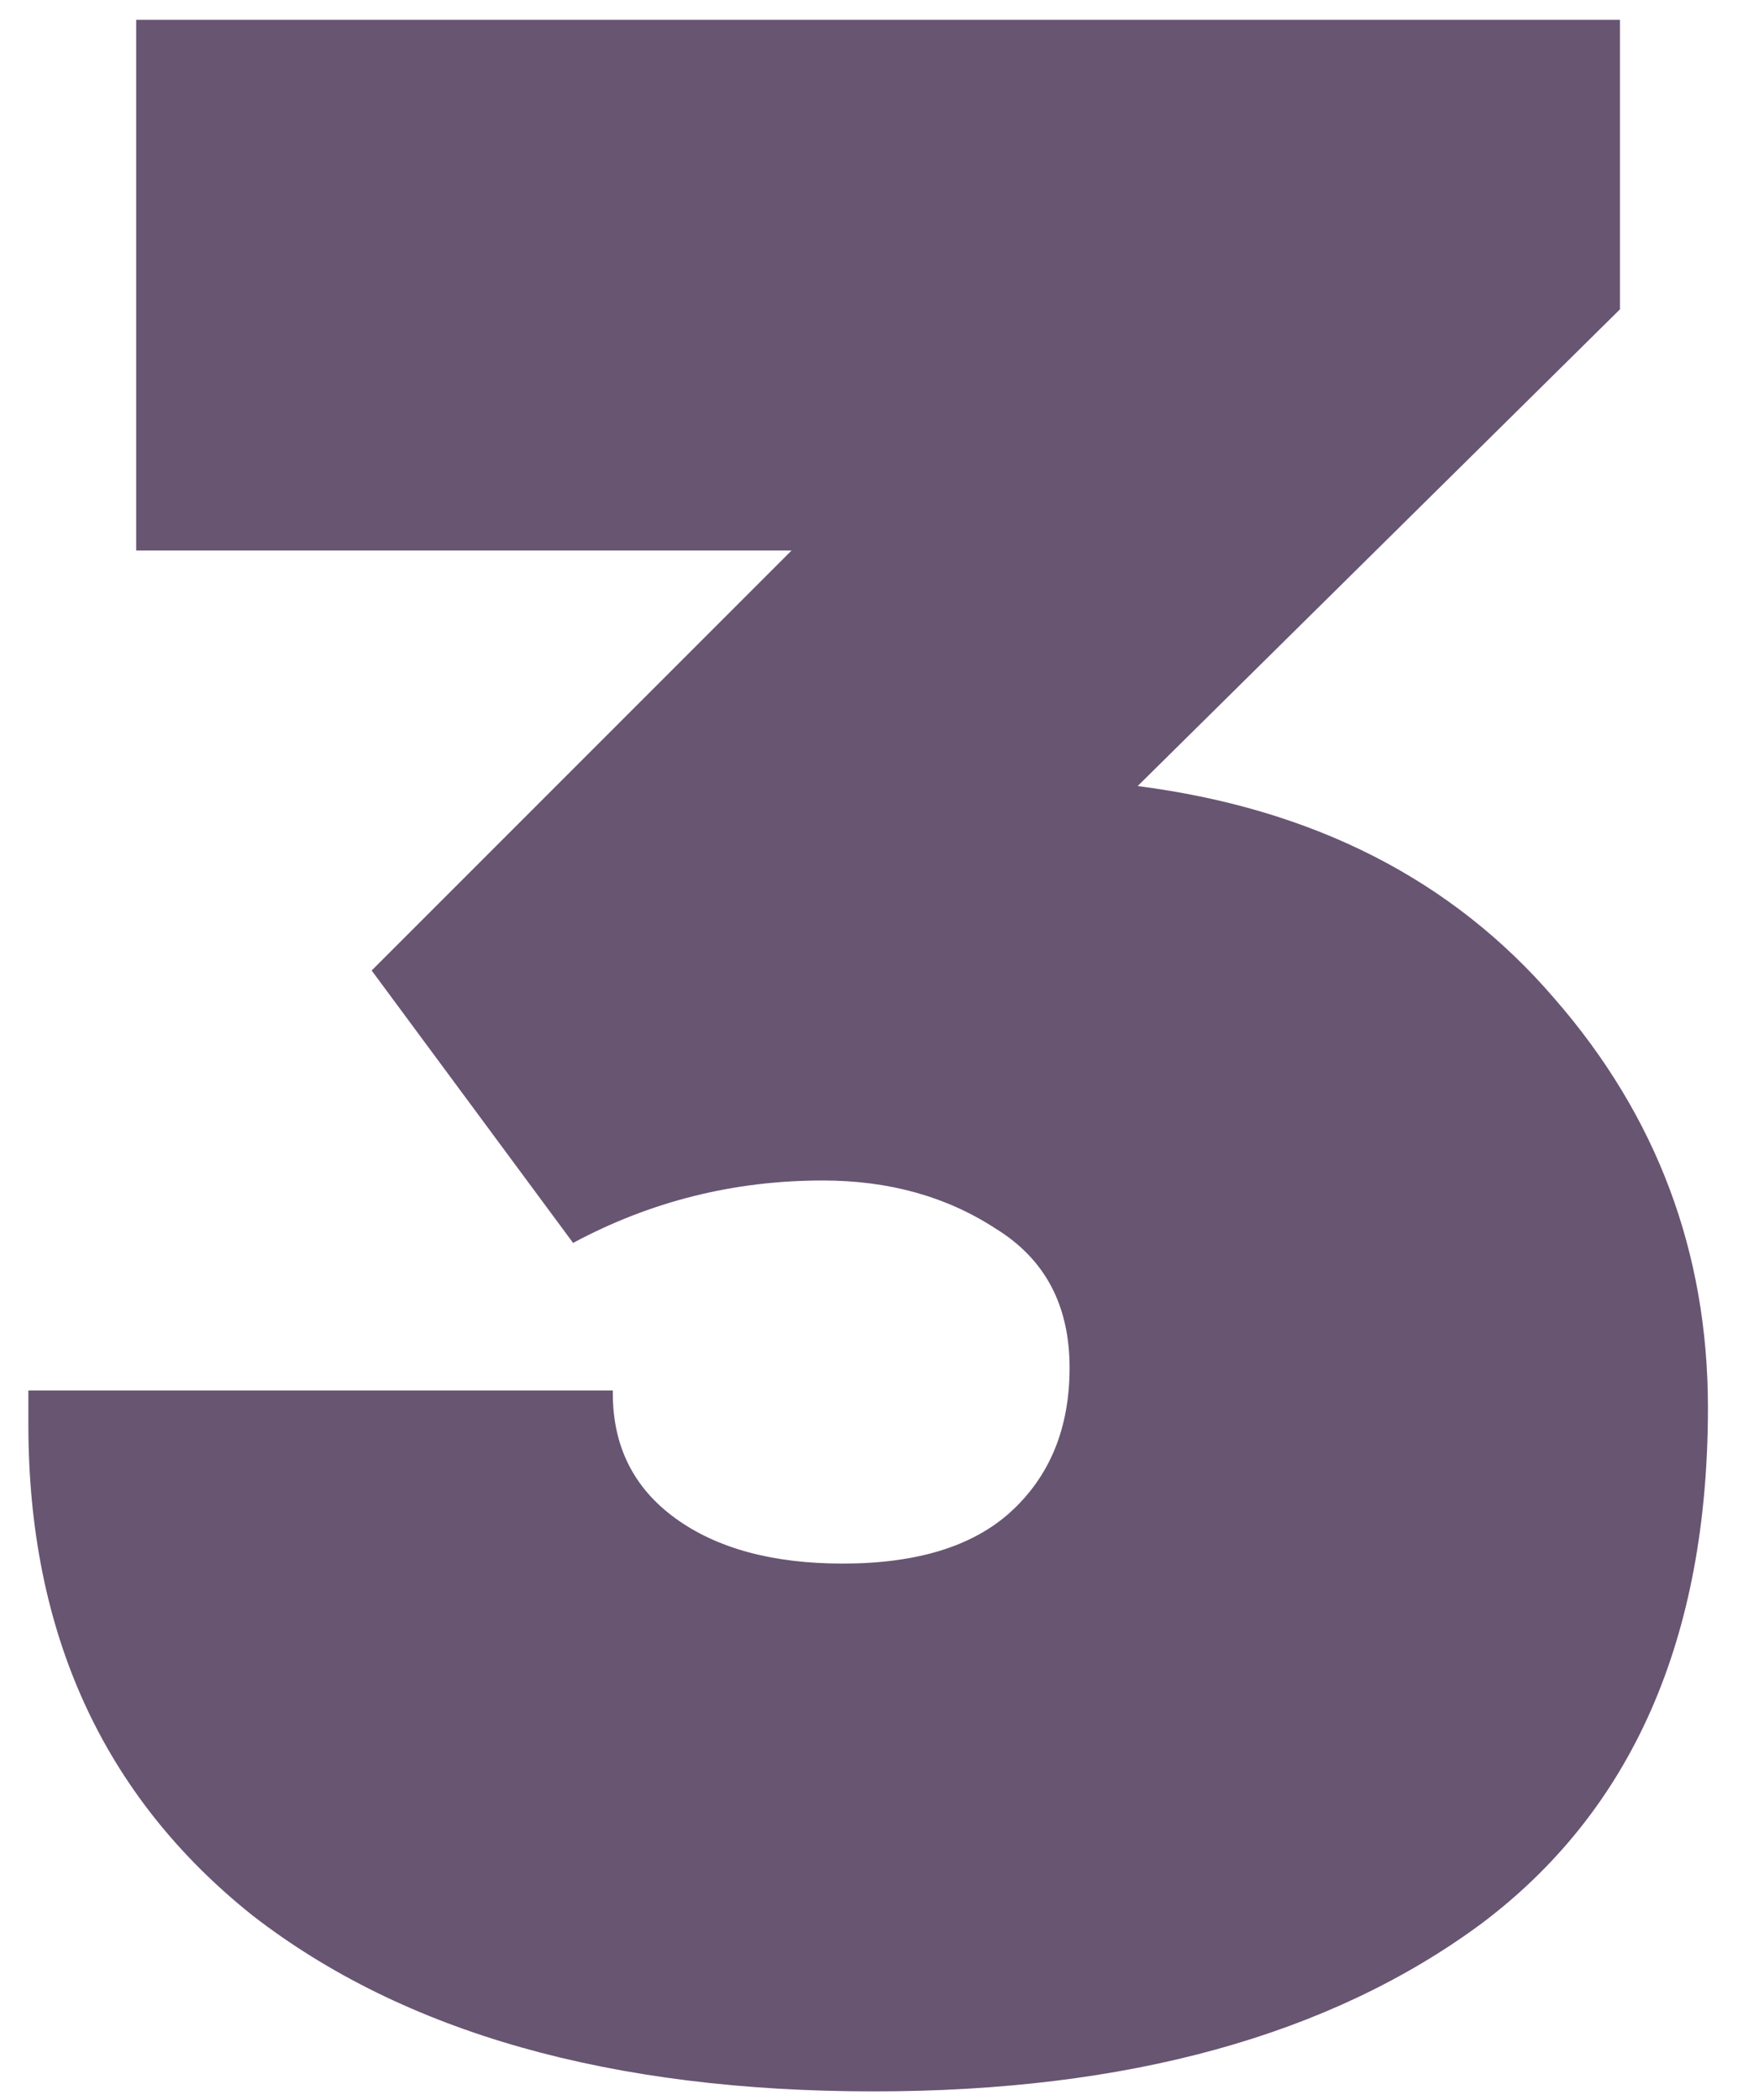 <?xml version="1.0" encoding="UTF-8"?> <svg xmlns="http://www.w3.org/2000/svg" width="31" height="37" viewBox="0 0 31 37" fill="none"> <path d="M20.05 13.85C23.15 14.25 25.6 15.5 27.4 17.6C29.2 19.667 30.1 22.067 30.1 24.8C30.1 28.867 28.767 31.9 26.1 33.9C23.433 35.867 19.867 36.85 15.4 36.85C10.767 36.85 7.117 35.817 4.45 33.75C1.817 31.65 0.5 28.767 0.5 25.1V24.5H10.8V24.55C10.8 25.483 11.167 26.217 11.9 26.75C12.633 27.283 13.617 27.55 14.85 27.55C16.15 27.55 17.133 27.25 17.8 26.65C18.5 26.017 18.85 25.167 18.85 24.1C18.85 23 18.417 22.183 17.55 21.65C16.683 21.083 15.667 20.8 14.5 20.8C12.933 20.8 11.467 21.167 10.1 21.9L6.55 17.1L13.95 9.7H2.4V0.35H28.55V5.45L20.05 13.85Z" fill="#685572"></path> </svg> 